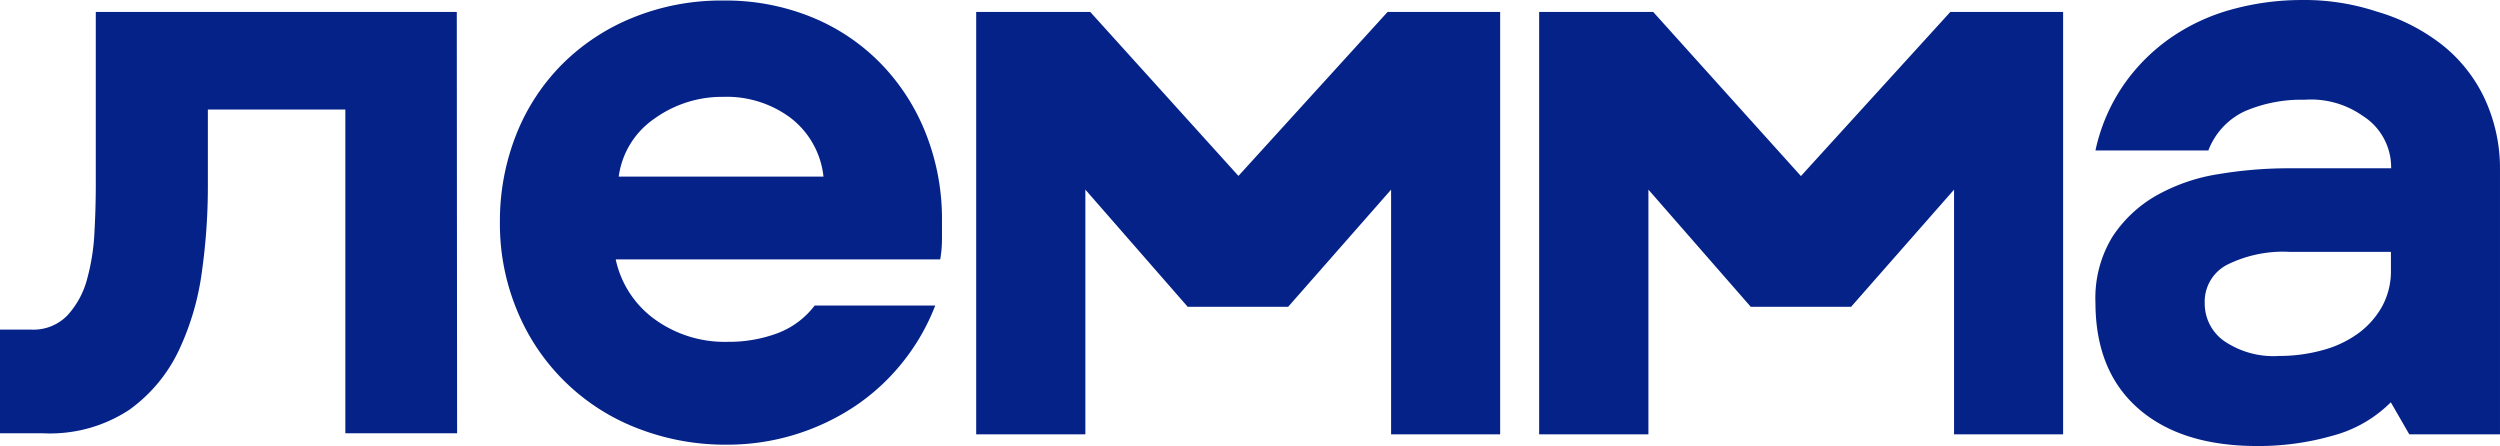 <?xml version="1.0" encoding="UTF-8" standalone="no"?>
<svg
   xmlns:dc="http://purl.org/dc/elements/1.1/"
   xmlns:cc="http://creativecommons.org/ns#"
   xmlns:rdf="http://www.w3.org/1999/02/22-rdf-syntax-ns#"
   xmlns:svg="http://www.w3.org/2000/svg"
   xmlns="http://www.w3.org/2000/svg"
   xmlns:sodipodi="http://sodipodi.sourceforge.net/DTD/sodipodi-0.dtd"
   xmlns:inkscape="http://www.inkscape.org/namespaces/inkscape"
   id="Layer_1"
   data-name="Layer 1"
   viewBox="0 0 241.141 43.022"
   version="1.1"
   sodipodi:docname="logo.svg"
   width="241.141"
   height="43.022"
   inkscape:version="0.92.3 (2405546, 2018-03-11)">
  <sodipodi:namedview
     pagecolor="#ffffff"
     bordercolor="#666666"
     borderopacity="1"
     objecttolerance="10"
     gridtolerance="10"
     guidetolerance="10"
     inkscape:pageopacity="0"
     inkscape:pageshadow="2"
     inkscape:window-width="1680"
     inkscape:window-height="986"
     id="namedview43"
     showgrid="false"
     fit-margin-top="0"
     fit-margin-left="0"
     fit-margin-right="0"
     fit-margin-bottom="0"
     inkscape:zoom="1.3287137"
     inkscape:cx="150.09521"
     inkscape:cy="42.275313"
     inkscape:window-x="0"
     inkscape:window-y="0"
     inkscape:window-maximized="1"
     inkscape:current-layer="Layer_1" />
  <defs
     id="defs4">
    <style
       id="style2">.cls-1{fill:#052289;}</style>
  </defs>
  <title
     id="title6">logo_rus</title>
  <path
     class="cls-1"
     d="M 44.09,41.792 H 33.31 v -31.23 H 20.05 v 7.53 a 58.76,58.76 0 0 1 -0.56,8 25.68,25.68 0 0 1 -2.22,7.66 14.92,14.92 0 0 1 -4.79,5.77 13.9,13.9 0 0 1 -8.34,2.27 H 0 v -10 h 3 a 4.56,4.56 0 0 0 3.5,-1.37 8.28,8.28 0 0 0 1.89,-3.46 20.63,20.63 0 0 0 0.72,-4.54 c 0.09,-1.62 0.13,-3.18 0.13,-4.66 V 1.152 h 34.82 z"
     id="path8"
     inkscape:connector-curvature="0"
     style="fill:#052289" />
  <path
     class="cls-1"
     d="m 87,35.022 a 20.42,20.42 0 0 1 -4.66,4.24 22.18,22.18 0 0 1 -12.14,3.63 23.33,23.33 0 0 1 -8.81,-1.62 20.49,20.49 0 0 1 -11.5,-11.29 21.69,21.69 0 0 1 -1.67,-8.55 22.62,22.62 0 0 1 1.58,-8.47 20.07,20.07 0 0 1 4.45,-6.79 20.49,20.49 0 0 1 6.84,-4.49 22.59,22.59 0 0 1 8.68,-1.63 22,22 0 0 1 8.59,1.63 19.66,19.66 0 0 1 6.64,4.49 20.34,20.34 0 0 1 4.32,6.75 22.36,22.36 0 0 1 1.54,8.34 v 1.88 a 11.91,11.91 0 0 1 -0.17,1.88 h -31.3 a 9.6,9.6 0 0 0 3.81,5.81 11.51,11.51 0 0 0 7,2.14 13.48,13.48 0 0 0 4.74,-0.81 8.08,8.08 0 0 0 3.64,-2.69 h 11.63 a 20.64,20.64 0 0 1 -3.21,5.55 z m -10.78,-23.68 a 10.3,10.3 0 0 0 -6.45,-2 11.16,11.16 0 0 0 -6.63,2.09 8.07,8.07 0 0 0 -3.46,5.6 h 19.75 a 8.25,8.25 0 0 0 -3.21,-5.69 z"
     id="path10"
     inkscape:connector-curvature="0"
     style="fill:#052289" />
  <path
     class="cls-1"
     d="M 119.47,16.952 133.84,1.152 H 144.7 V 41.892 h -10.52 v -23.6 l -9.93,11.3 h -9.69 l -9.87,-11.3 v 23.6 H 94.16 V 1.152 h 11 l 14.28,15.8"
     id="path12"
     inkscape:connector-curvature="0"
     style="fill:#052289" />
  <path
     class="cls-1"
     d="m 159,18.292 v 23.6 H 148.46 V 1.152 h 11 L 173.71,16.982 188.12,1.152 H 199 V 41.892 h -10.52 v -23.6 l -9.93,11.3 h -9.68 z"
     id="path14"
     inkscape:connector-curvature="0"
     style="fill:#052289" />
  <path
     class="cls-1"
     d="m 229.27,1.122 a 18.61,18.61 0 0 1 6.31,3.22 14.44,14.44 0 0 1 4.09,5.19 16,16 0 0 1 1.47,6.87 v 25.49 h -8.75 l -0.87,-1.51 -0.91,-1.58 a 12.42,12.42 0 0 1 -5.6,3.22 26,26 0 0 1 -7.27,1 q -7.35,0 -11.48,-3.61 -4.13,-3.61 -4.14,-10.21 a 11.34,11.34 0 0 1 1.63,-6.35 12.35,12.35 0 0 1 4.26,-4 17.74,17.74 0 0 1 6,-2.06 40.77,40.77 0 0 1 6.85,-0.56 h 9.78 a 5.87,5.87 0 0 0 -2.76,-5.07 8.66,8.66 0 0 0 -5.59,-1.54 13.78,13.78 0 0 0 -5.77,1.11 6.87,6.87 0 0 0 -3.51,3.78 h -10.89 a 17.67,17.67 0 0 1 2.8,-6.44 18.06,18.06 0 0 1 4.64,-4.55 19.3,19.3 0 0 1 5.89,-2.66 25.38,25.38 0 0 1 6.55,-0.86 22.19,22.19 0 0 1 7.27,1.12 z m -8.44,23.17 a 12.15,12.15 0 0 0 -6,1.24 4,4 0 0 0 -2.17,3.73 4.42,4.42 0 0 0 1.84,3.61 8.43,8.43 0 0 0 5.34,1.46 15.56,15.56 0 0 0 4.05,-0.52 10.5,10.5 0 0 0 3.47,-1.58 8.14,8.14 0 0 0 2.38,-2.62 7.13,7.13 0 0 0 0.88,-3.61 v -1.71 z"
     id="path16"
     inkscape:connector-curvature="0"
     style="fill:#052289" />
</svg>
